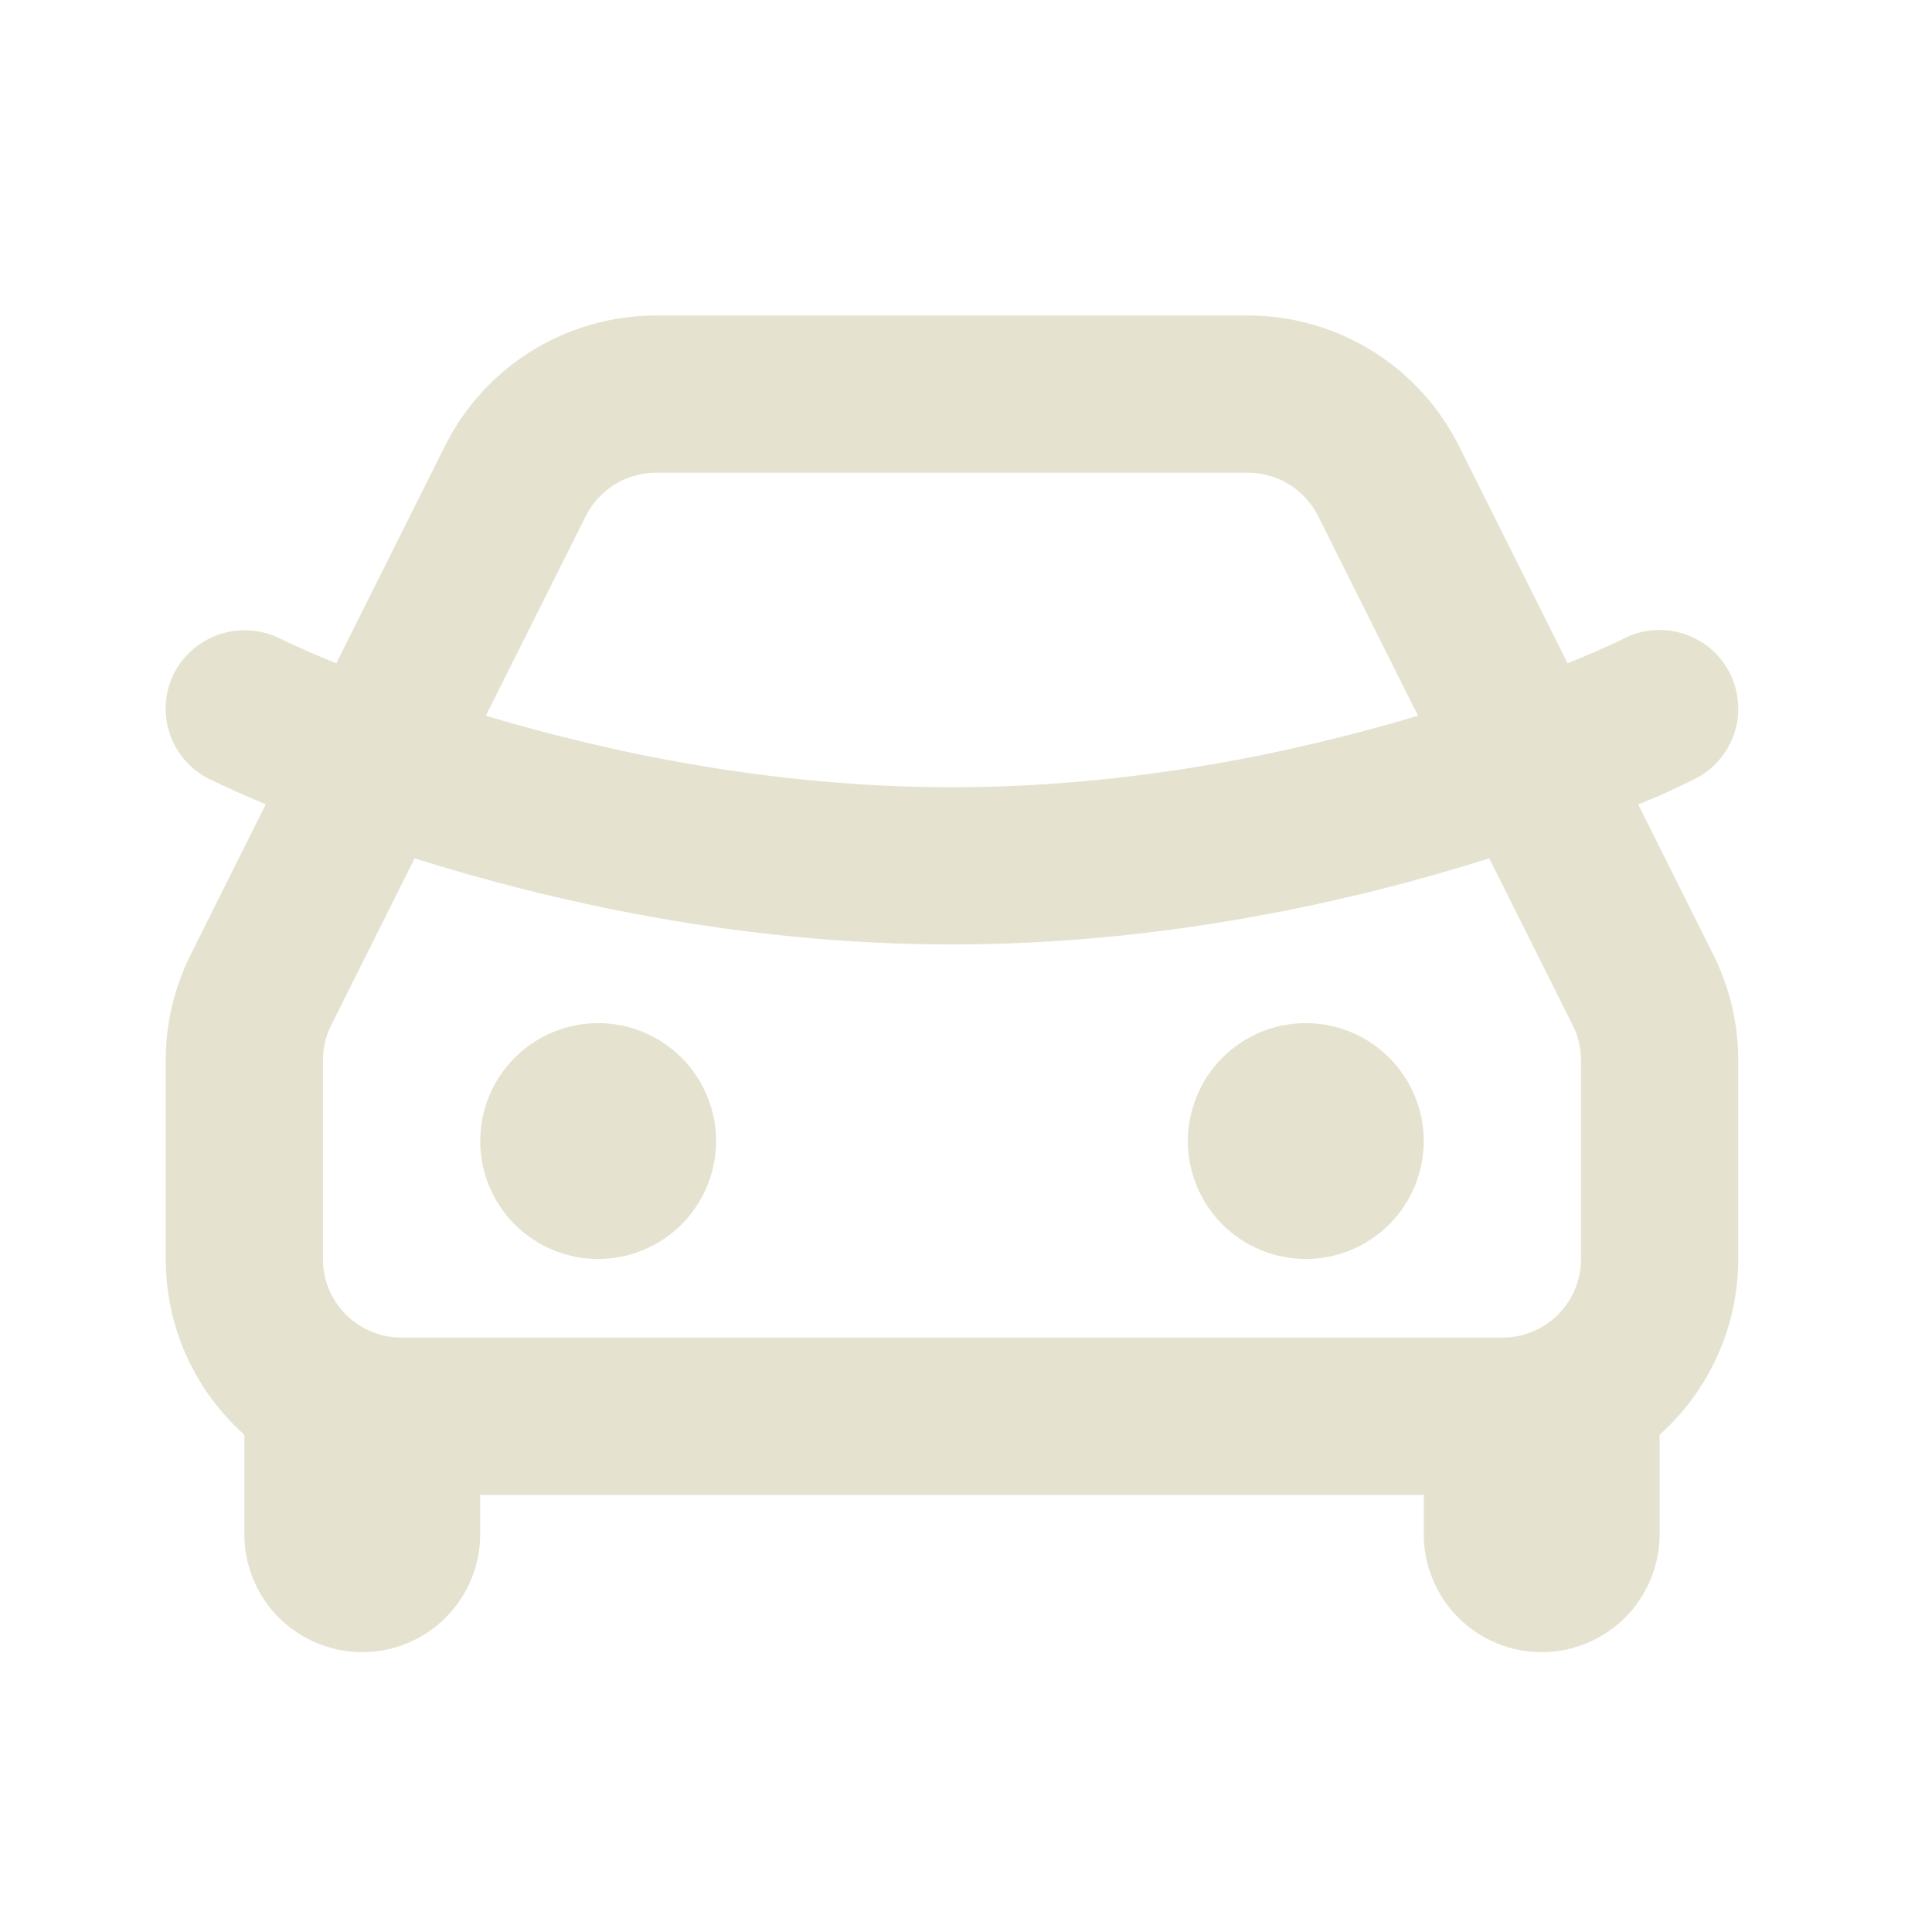 <svg width="43" height="43" viewBox="0 0 43 43" fill="none" xmlns="http://www.w3.org/2000/svg">
<path d="M27.774 7.021C28.749 7.022 29.705 7.293 30.534 7.805C31.363 8.318 32.034 9.051 32.47 9.923L34.89 14.762C35.317 14.587 35.742 14.41 36.155 14.205C36.571 13.998 37.051 13.964 37.492 14.111C37.932 14.258 38.296 14.574 38.504 14.989C38.711 15.405 38.745 15.885 38.598 16.326C38.451 16.766 38.135 17.13 37.72 17.338C36.855 17.768 36.46 17.901 36.46 17.901L38.133 21.249C38.498 21.979 38.688 22.782 38.688 23.598V28.021C38.688 28.76 38.532 29.49 38.23 30.165C37.928 30.839 37.488 31.442 36.938 31.934V34.147C36.938 34.843 36.661 35.51 36.169 36.003C35.676 36.495 35.009 36.772 34.312 36.772C33.616 36.772 32.949 36.495 32.456 36.003C31.964 35.51 31.688 34.843 31.688 34.147V33.272H10.688V34.147C10.688 34.843 10.411 35.51 9.919 36.003C9.426 36.495 8.759 36.772 8.063 36.772C7.366 36.772 6.699 36.495 6.206 36.003C5.714 35.51 5.438 34.843 5.438 34.147V31.934C4.363 30.972 3.688 29.576 3.688 28.021V23.598C3.688 22.783 3.878 21.979 4.242 21.251L5.915 17.901C5.491 17.726 5.072 17.538 4.659 17.34C4.452 17.237 4.268 17.095 4.117 16.922C3.966 16.748 3.85 16.546 3.777 16.328C3.704 16.11 3.675 15.879 3.691 15.649C3.707 15.419 3.768 15.195 3.871 14.989C4.083 14.576 4.449 14.262 4.89 14.116C5.331 13.971 5.812 14.004 6.229 14.21C6.642 14.409 7.06 14.593 7.485 14.762L9.905 9.923C10.341 9.051 11.011 8.318 11.841 7.805C12.67 7.293 13.626 7.022 14.601 7.021H27.774ZM33.147 19.104C30.172 20.043 25.939 21.021 21.188 21.021C16.436 21.021 12.203 20.041 9.228 19.104L7.373 22.814C7.251 23.057 7.188 23.325 7.188 23.598V28.021C7.188 28.486 7.372 28.931 7.7 29.259C8.028 29.587 8.473 29.771 8.938 29.771H33.438C33.902 29.771 34.347 29.587 34.675 29.259C35.003 28.931 35.188 28.486 35.188 28.021V23.598C35.187 23.326 35.124 23.058 35.002 22.815L33.147 19.104ZM13.312 22.771C14.009 22.771 14.676 23.048 15.169 23.54C15.661 24.033 15.938 24.7 15.938 25.396C15.938 26.093 15.661 26.76 15.169 27.253C14.676 27.745 14.009 28.021 13.312 28.021C12.616 28.021 11.949 27.745 11.456 27.253C10.964 26.76 10.688 26.093 10.688 25.396C10.688 24.7 10.964 24.033 11.456 23.54C11.949 23.048 12.616 22.771 13.312 22.771ZM29.062 22.771C29.759 22.771 30.426 23.048 30.919 23.54C31.411 24.033 31.688 24.7 31.688 25.396C31.688 26.093 31.411 26.76 30.919 27.253C30.426 27.745 29.759 28.021 29.062 28.021C28.366 28.021 27.699 27.745 27.206 27.253C26.714 26.76 26.438 26.093 26.438 25.396C26.438 24.7 26.714 24.033 27.206 23.54C27.699 23.048 28.366 22.771 29.062 22.771ZM27.774 10.521H14.601C14.276 10.522 13.957 10.612 13.681 10.783C13.405 10.954 13.181 11.199 13.036 11.489L10.813 15.929C13.523 16.743 17.173 17.521 21.188 17.521C25.202 17.521 28.852 16.743 31.56 15.929L29.339 11.489C29.194 11.199 28.971 10.954 28.694 10.783C28.418 10.612 28.099 10.522 27.774 10.521Z" fill="#E5E3D0"/>
</svg>

